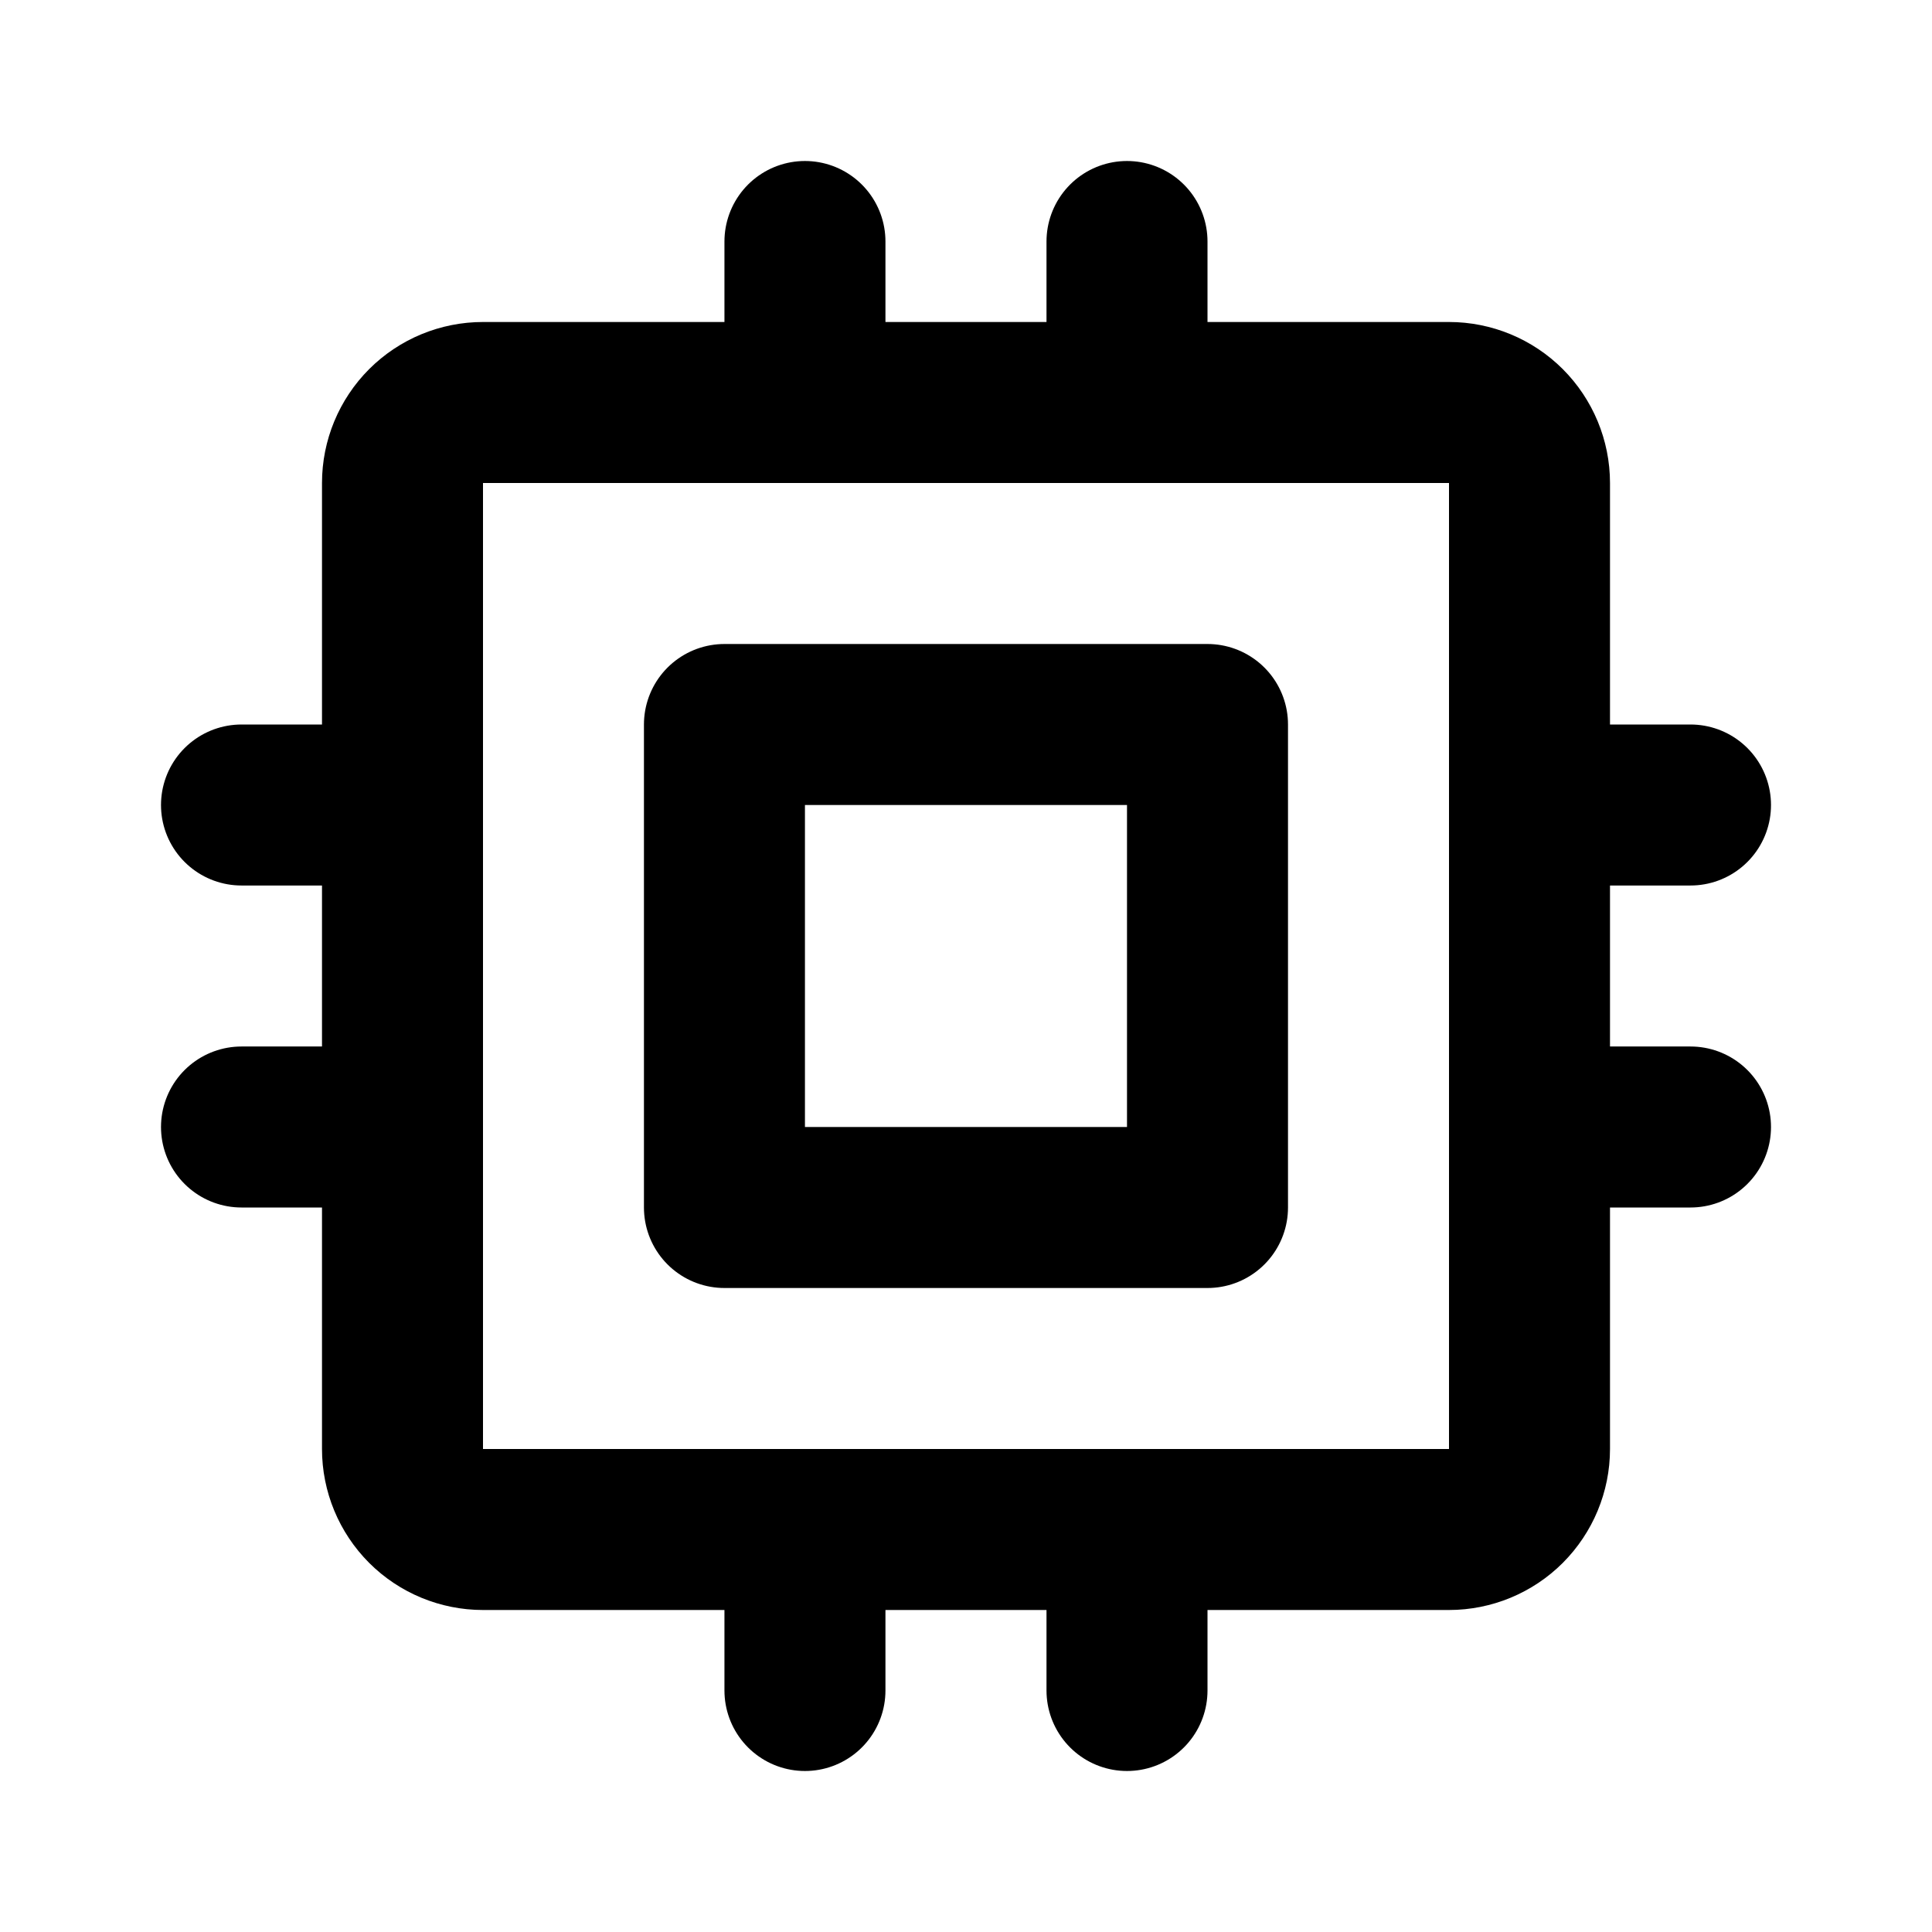 <svg width="36" height="36" viewBox="0 0 36 36" fill="none" xmlns="http://www.w3.org/2000/svg">
<path d="M4.5 15H7.5M4.5 21H7.5M14.999 4.5V7.5M21 4.5V7.5M31.5 15H28.5M31.5 21H28.5M21 31.5V28.5M14.999 31.5V28.5M7.5 9C7.5 8.602 7.658 8.221 7.939 7.939C8.22 7.658 8.602 7.5 9 7.5H27C27.397 7.5 27.779 7.658 28.06 7.939C28.341 8.221 28.5 8.602 28.5 9V27C28.5 27.398 28.341 27.779 28.06 28.061C27.779 28.342 27.397 28.5 27 28.5H9C8.602 28.5 8.22 28.342 7.939 28.061C7.658 27.779 7.5 27.398 7.5 27V9ZM13.499 13.5H22.5V22.5H13.499V13.5Z" stroke="black" stroke-width="3" stroke-linecap="round" stroke-linejoin="round"/>
</svg>
